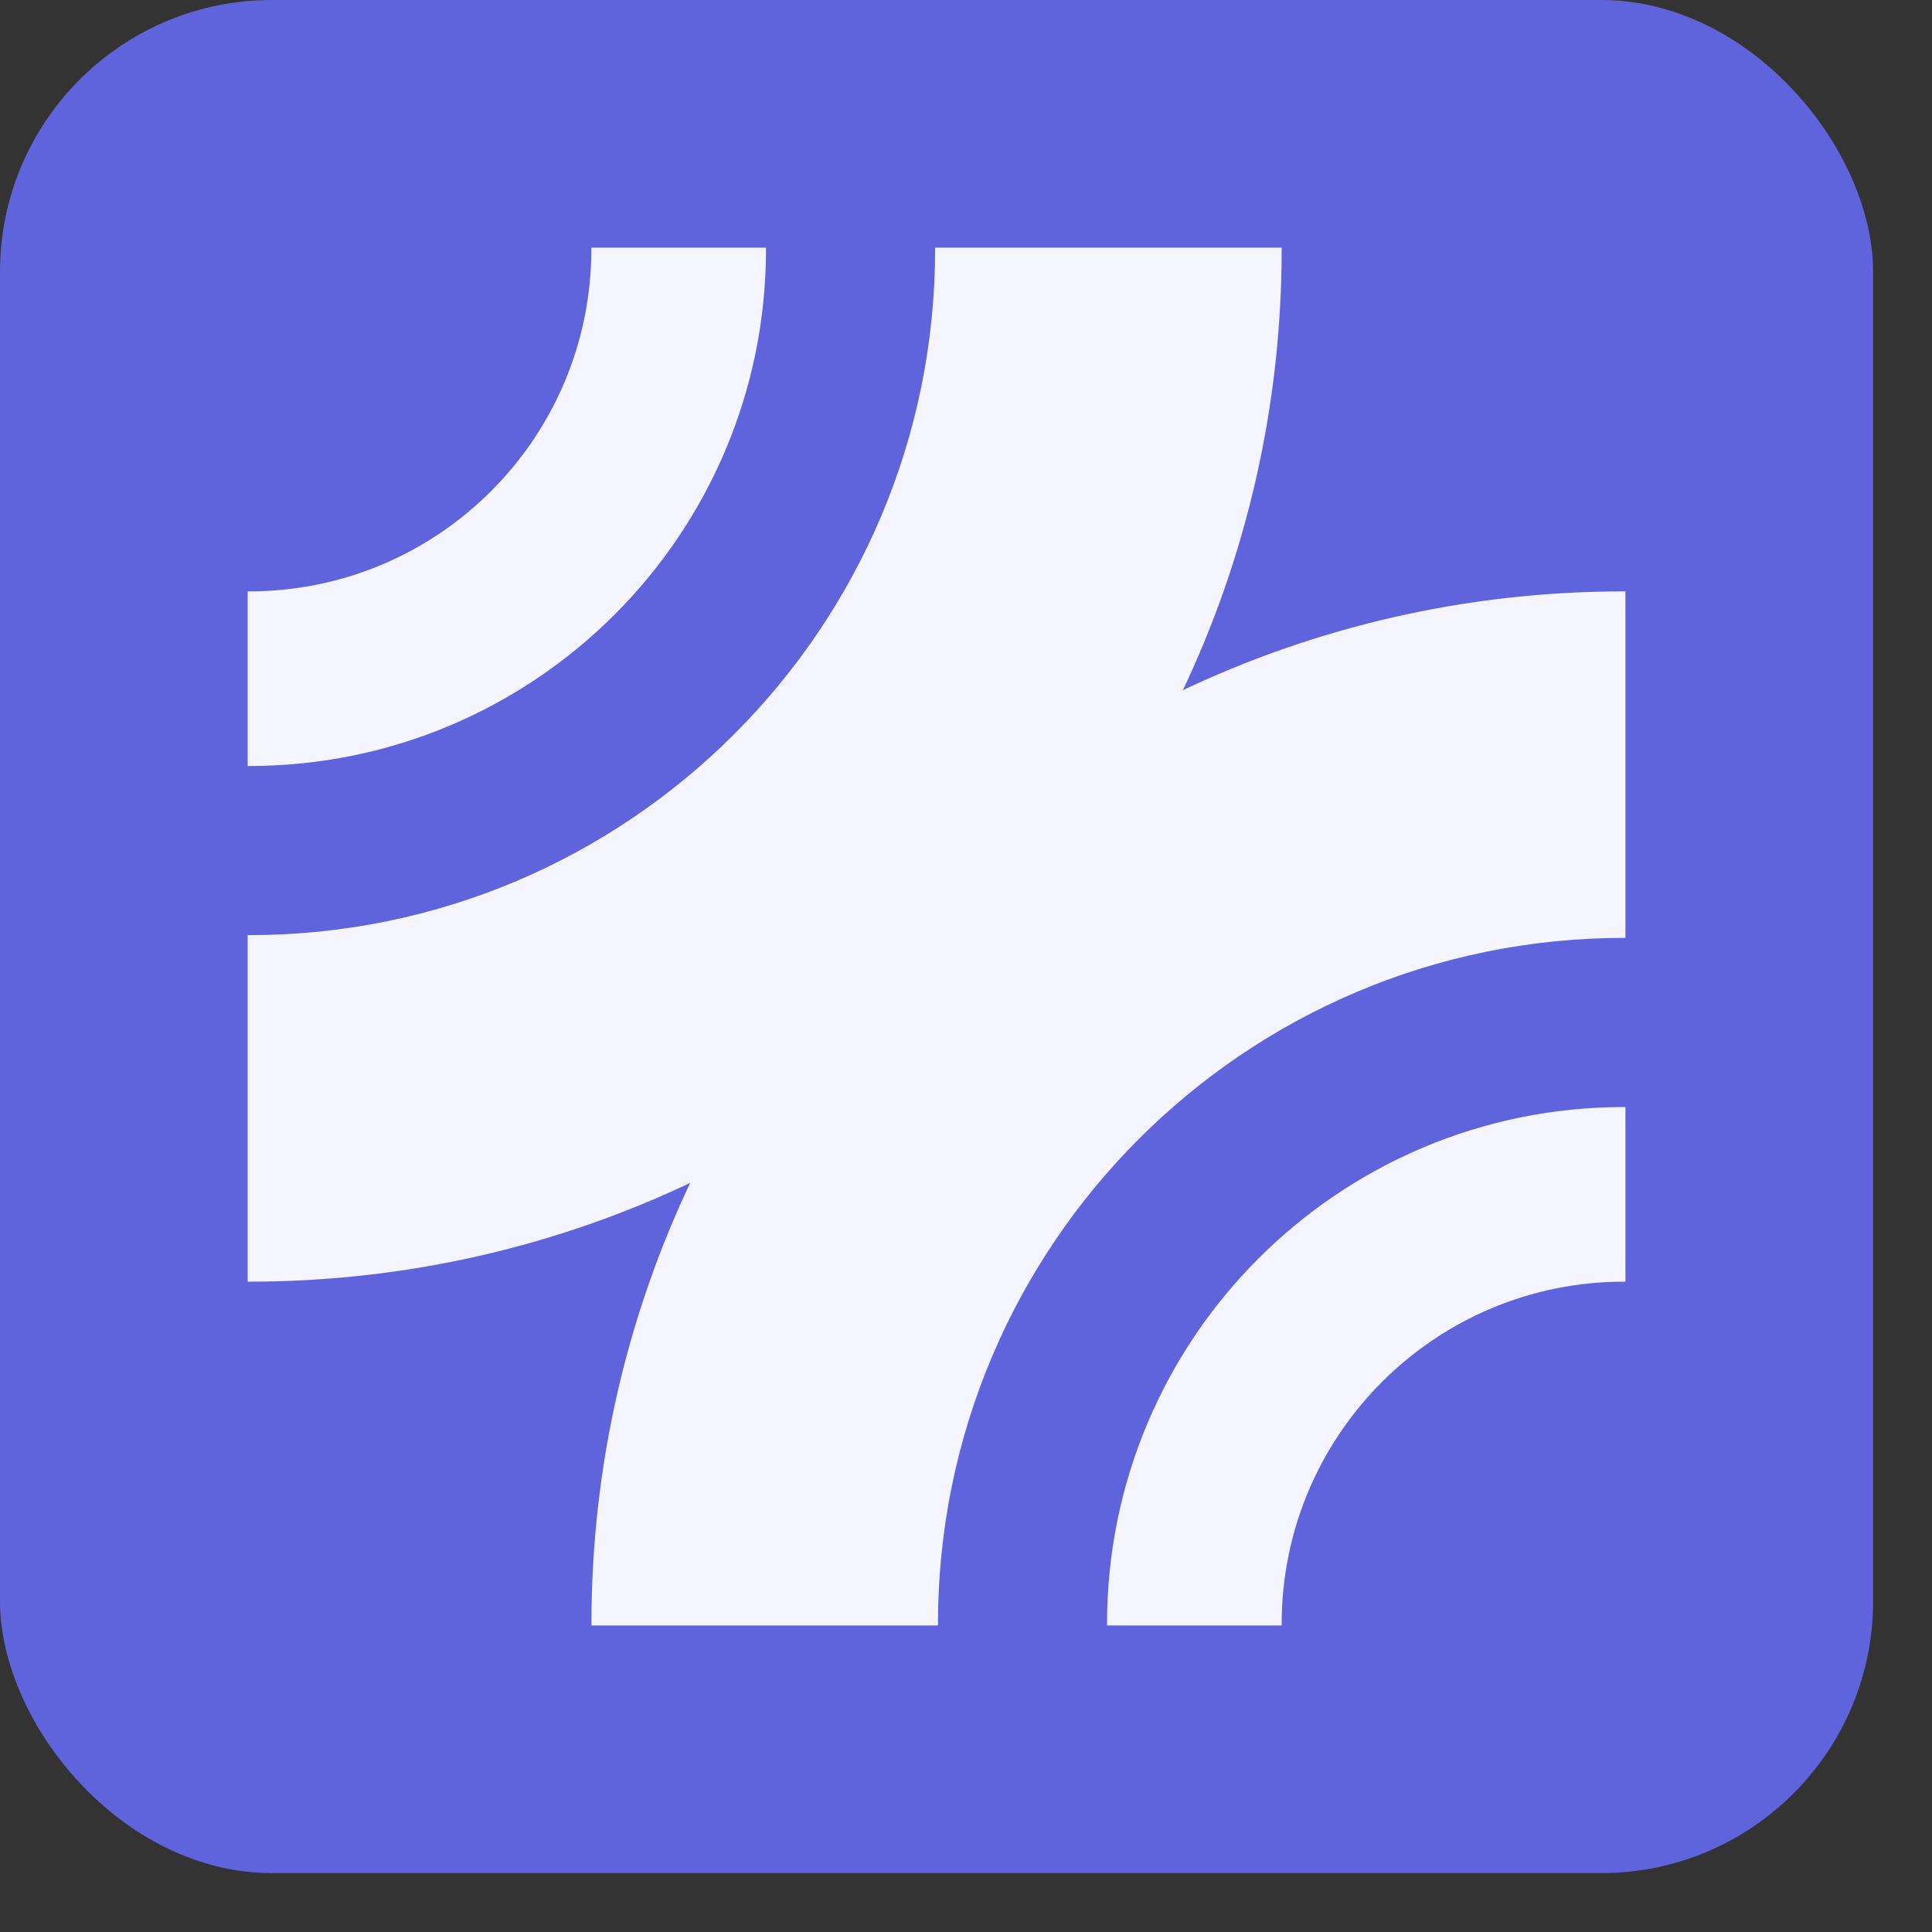 <svg width="31" height="31" viewBox="0 0 31 31" fill="none" xmlns="http://www.w3.org/2000/svg">
<rect x="0" y="0" width="31" height="31" fill="#333333" stroke="none"/>
<rect width="30.055" height="30.055" rx="4.363" fill="#5F64DD"/>
<g clip-path="url(#clip0_1317_5388)">
<path d="M26.059 17.785V20.543C23.013 20.543 20.543 23.013 20.543 26.059H17.785C17.785 21.49 21.49 17.785 26.059 17.785Z" fill="#F5F5FF"/>
<path d="M26.059 9.511V15.027C19.967 15.027 15.028 19.967 15.028 26.059H9.512C9.512 23.508 10.089 21.091 11.121 18.934C14.536 17.304 17.305 14.535 18.935 11.12C21.092 10.089 23.508 9.511 26.059 9.511Z" fill="#F5F5FF"/>
<path d="M15.027 3.996H20.543C20.543 6.547 19.966 8.963 18.934 11.12C15.519 12.75 12.75 15.519 11.12 18.934C8.963 19.966 6.547 20.543 3.996 20.543V15.027C10.088 15.027 15.027 10.088 15.027 3.996Z" fill="#F5F5FF"/>
<path d="M18.934 11.12C17.304 14.536 14.535 17.304 11.12 18.934C12.75 15.519 15.519 12.75 18.934 11.12Z" fill="#F5F5FF"/>
<path d="M9.511 3.996H12.269C12.269 8.565 8.565 12.269 3.996 12.269V9.511C7.042 9.511 9.511 7.042 9.511 3.996Z" fill="#F5F5FF"/>
<path d="M26.059 17.785V20.543C23.013 20.543 20.543 23.013 20.543 26.059H17.785C17.785 21.49 21.49 17.785 26.059 17.785Z" stroke="#F5F5FF" stroke-width="0.044" stroke-miterlimit="10"/>
<path d="M18.935 11.12C21.092 10.089 23.508 9.511 26.059 9.511V15.027C19.967 15.027 15.028 19.967 15.028 26.059H9.512C9.512 23.508 10.089 21.091 11.121 18.934" stroke="#F5F5FF" stroke-width="0.044" stroke-miterlimit="10"/>
<path d="M11.12 18.934C8.963 19.966 6.547 20.543 3.996 20.543V15.027C10.088 15.027 15.027 10.088 15.027 3.996H20.543C20.543 6.547 19.966 8.963 18.934 11.12" stroke="#F5F5FF" stroke-width="0.044" stroke-miterlimit="10"/>
<path d="M18.934 11.12C17.304 14.536 14.535 17.304 11.12 18.934C12.75 15.519 15.519 12.75 18.934 11.12Z" stroke="#F5F5FF" stroke-width="0.044" stroke-miterlimit="10"/>
<path d="M9.511 3.996H12.269C12.269 8.565 8.565 12.269 3.996 12.269V9.511C7.042 9.511 9.511 7.042 9.511 3.996Z" stroke="#F5F5FF" stroke-width="0.044" stroke-miterlimit="10"/>
</g>
<defs>
<clipPath id="clip0_1317_5388">
<rect width="22.108" height="22.108" fill="white" transform="translate(3.974 3.974)"/>
</clipPath>
</defs>
</svg>
